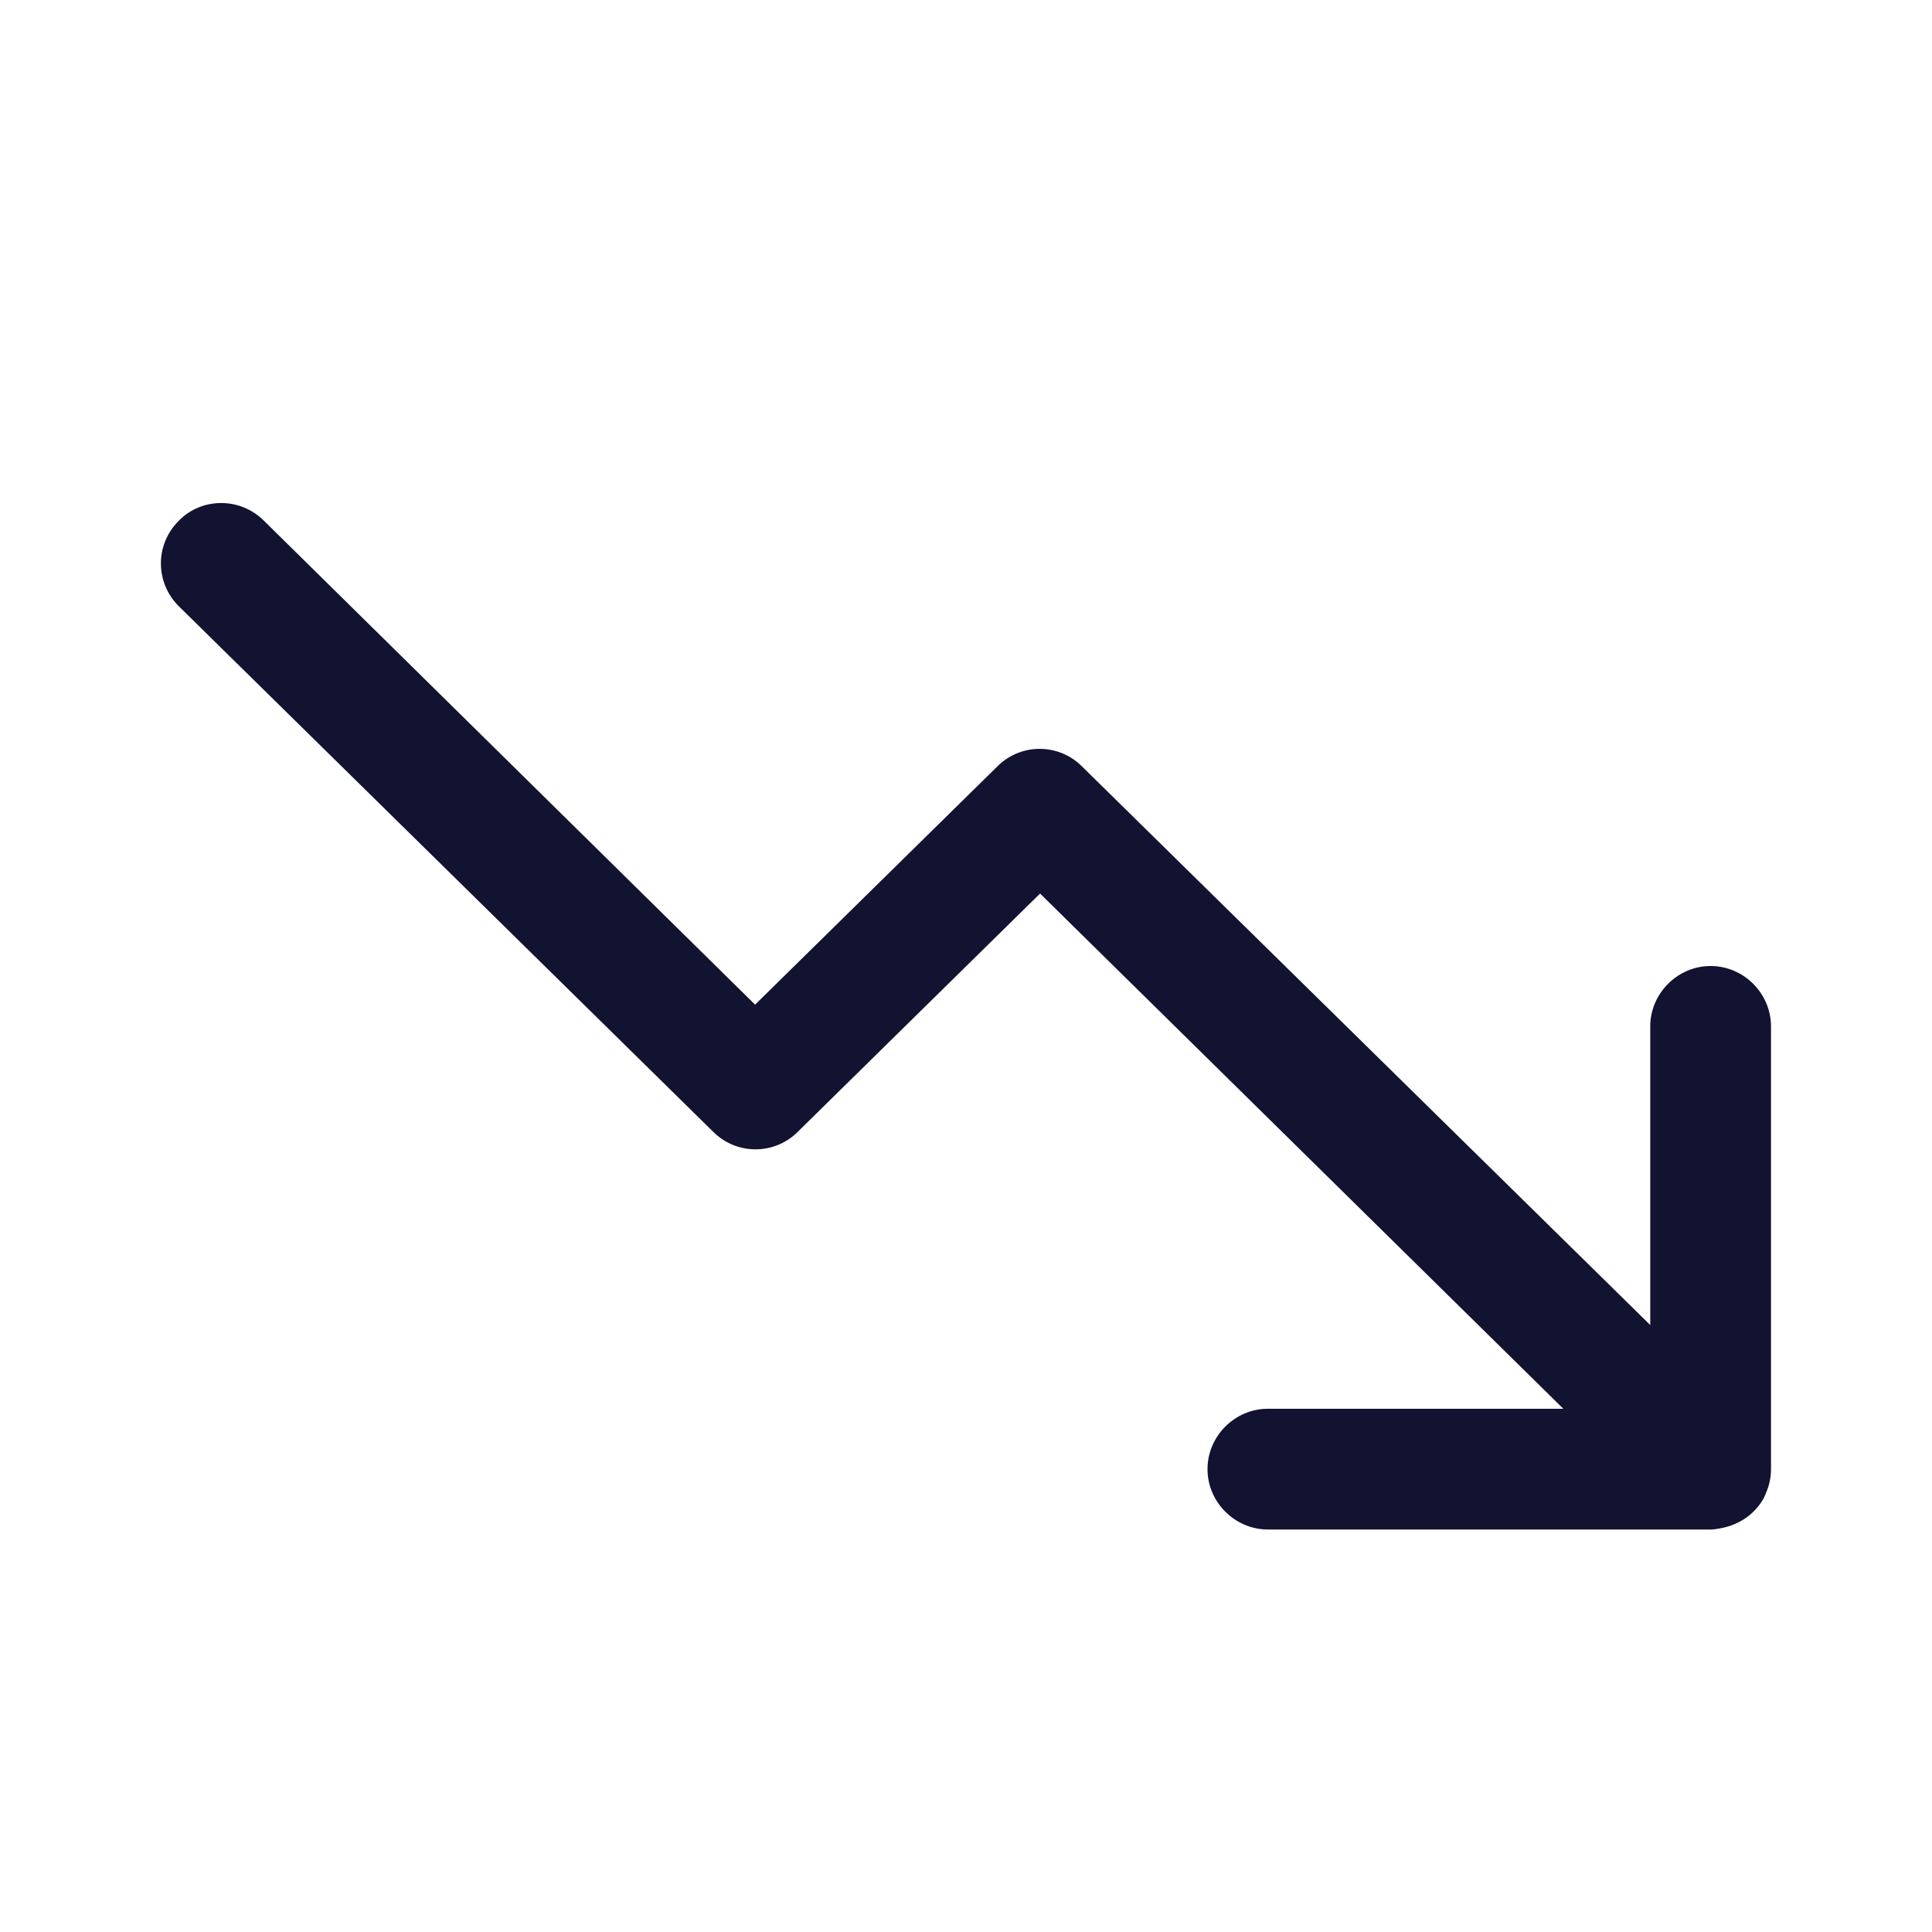<?xml version="1.0" encoding="utf-8"?>
<!-- Generator: Adobe Illustrator 24.0.2, SVG Export Plug-In . SVG Version: 6.00 Build 0)  -->
<svg version="1.1" xmlns="http://www.w3.org/2000/svg" xmlns:xlink="http://www.w3.org/1999/xlink" x="0px" y="0px"
	 viewBox="0 0 24 24" style="enable-background:new 0 0 24 24;" xml:space="preserve">
<style type="text/css">
	.st0{fill:none;}
	.st1{fill:#121331;}
</style>
<g id="bounding_box">
	<rect class="st0" width="24" height="24"/>
</g>
<g id="design">
	<g>
		<path class="st1" d="M22,12.75v5.5c0,0.1-0.02,0.2-0.06,0.29c-0.03,0.09-0.09,0.17-0.16,0.24c-0.1,0.1-0.24,0.17-0.38,0.2
			C21.35,18.99,21.3,19,21.25,19h-5.5C15.34,19,15,18.66,15,18.25c0-0.41,0.34-0.75,0.75-0.75h3.67l-6.5-6.4l-3.01,2.96
			c-0.29,0.29-0.76,0.29-1.05,0L2.22,7.53c-0.29-0.29-0.3-0.76,0-1.06c0.28-0.29,0.76-0.3,1.06,0l6.1,6.01l3.01-2.96
			c0.29-0.29,0.76-0.29,1.05,0l7.06,6.94v-3.71c0-0.41,0.34-0.75,0.75-0.75S22,12.34,22,12.75z"/>
	</g>
</g>
</svg>
